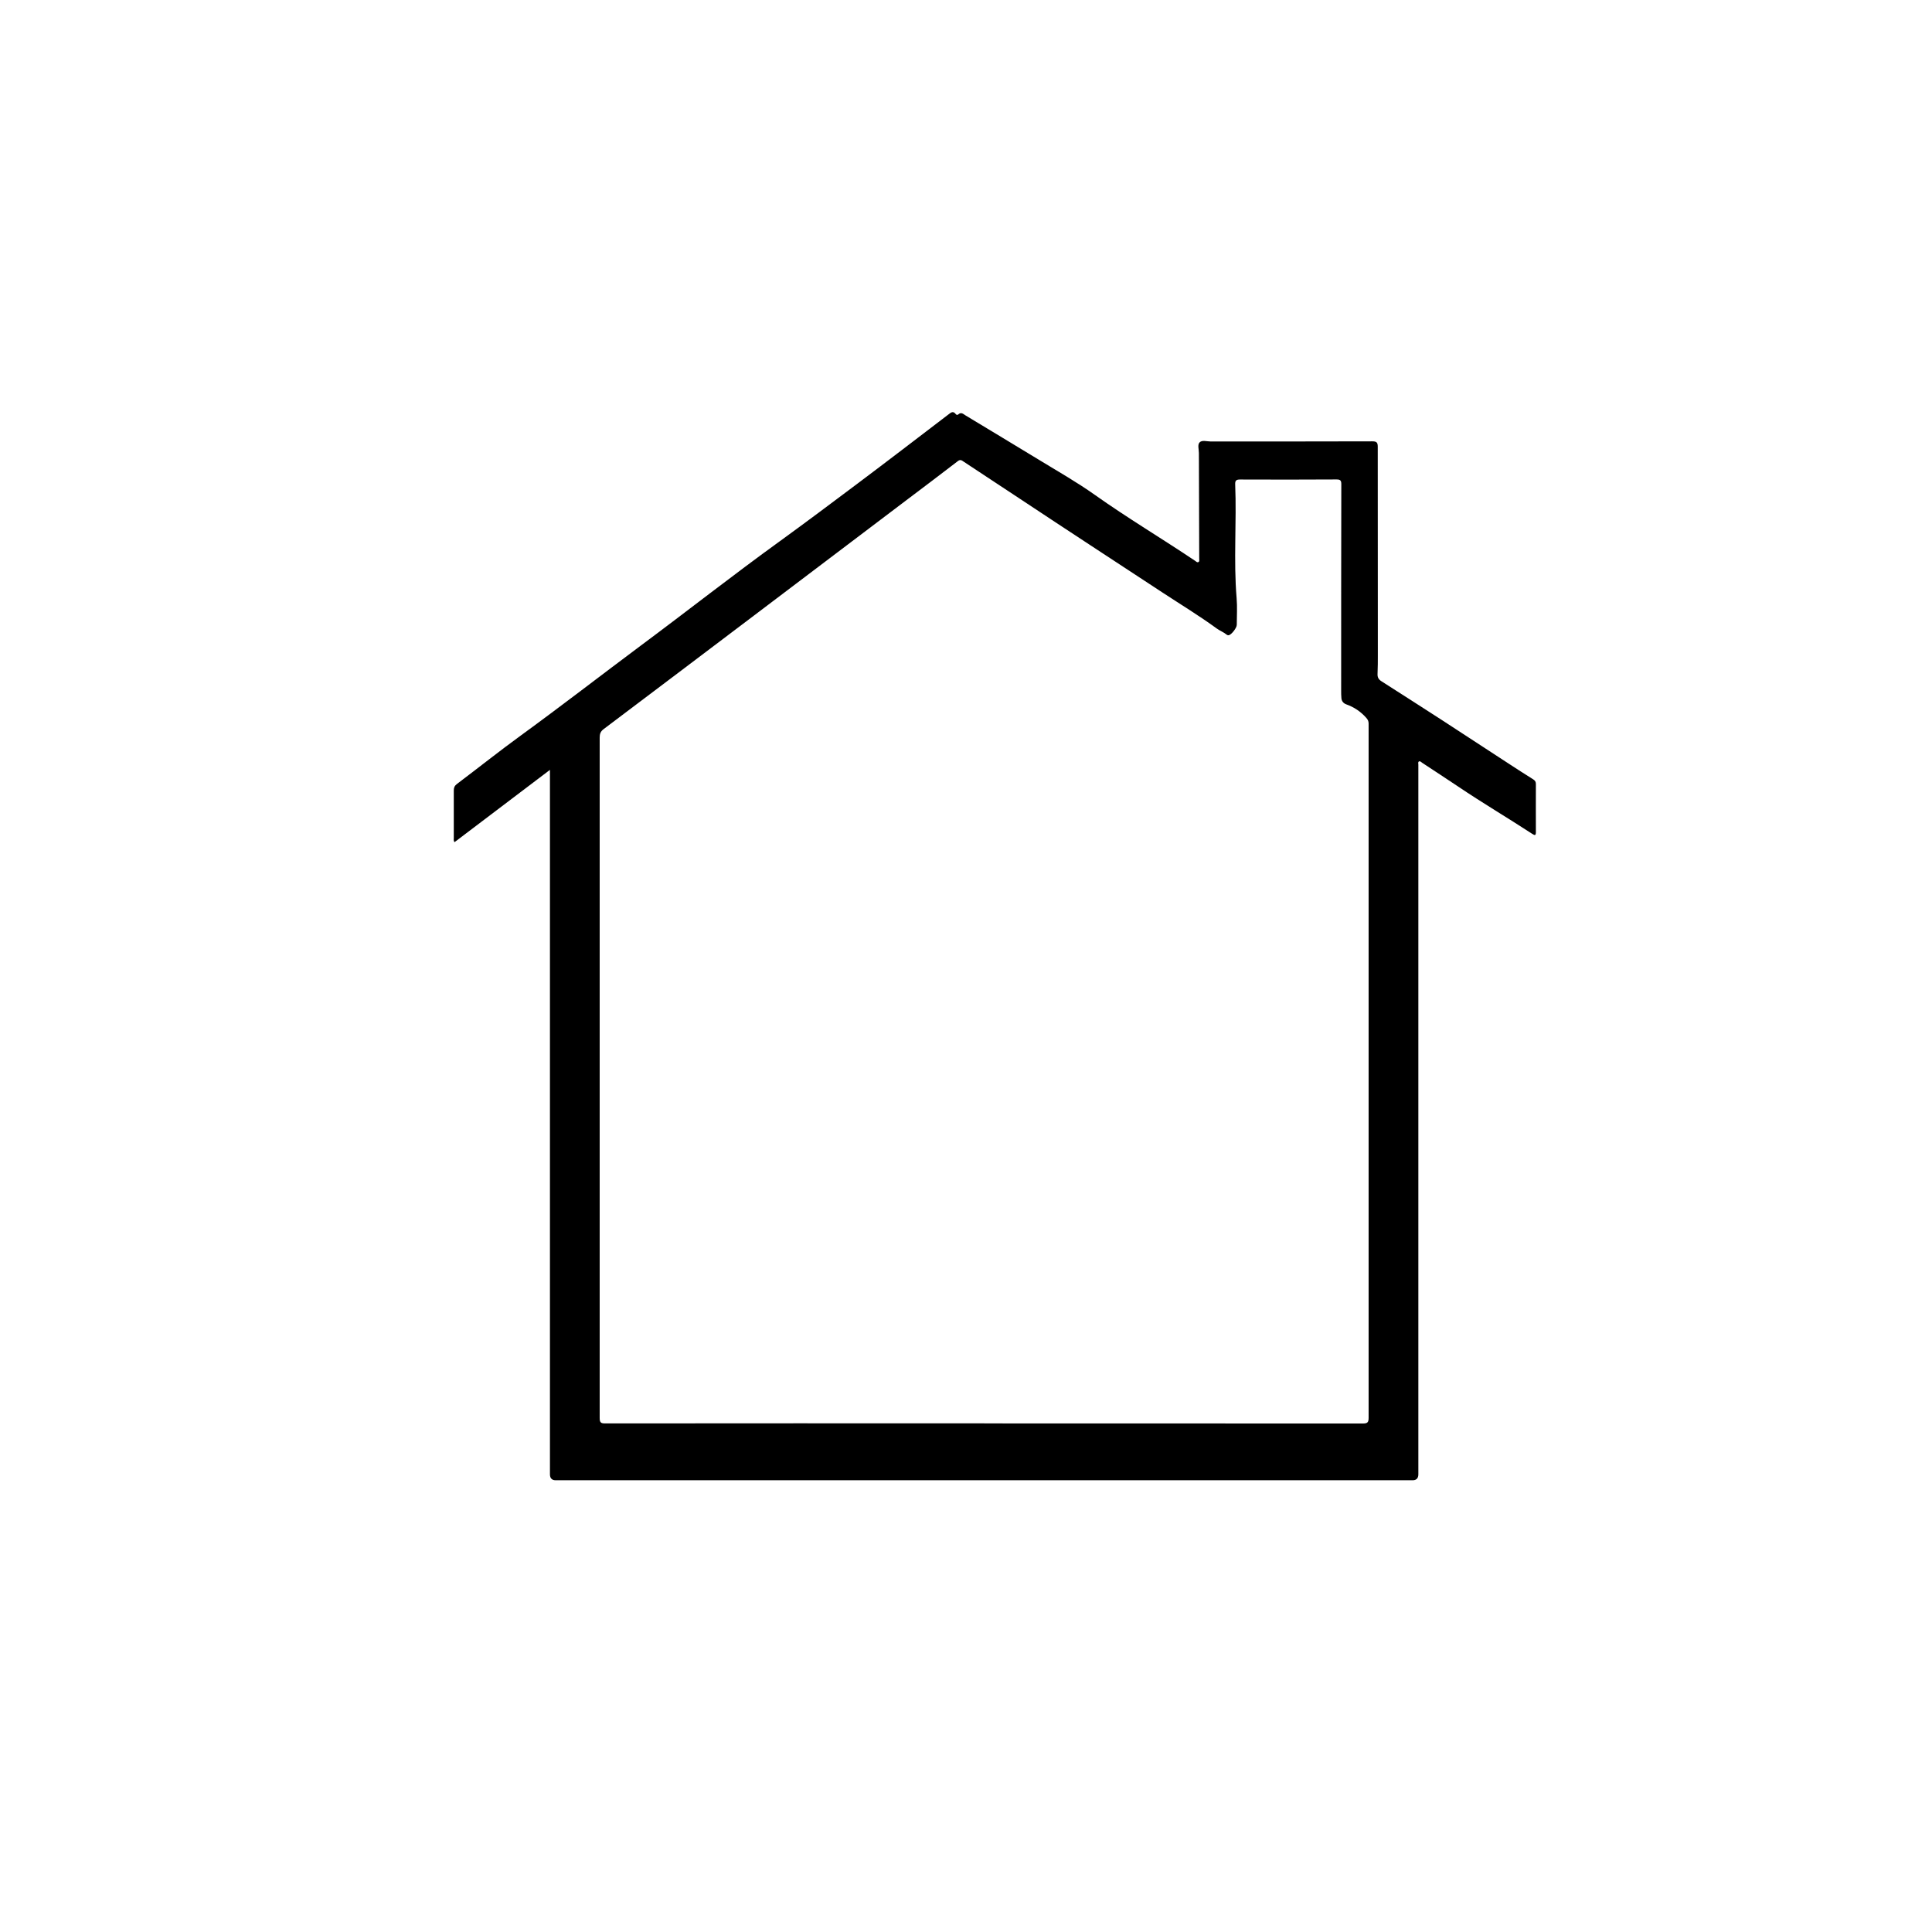 <svg xmlns="http://www.w3.org/2000/svg" fill="none" viewBox="0 0 66 66" height="66" width="66">
<path fill="black" d="M18.784 26.302C17.678 27.14 16.606 27.955 15.528 28.769C15.487 28.72 15.502 28.671 15.502 28.63C15.502 28.089 15.502 27.547 15.502 27.006C15.502 26.913 15.526 26.846 15.603 26.787C16.338 26.233 17.059 25.658 17.805 25.116C19.176 24.119 20.517 23.079 21.875 22.066C23.471 20.88 25.036 19.648 26.648 18.483C27.537 17.838 28.414 17.181 29.293 16.521C30.334 15.74 31.366 14.948 32.399 14.159C32.482 14.095 32.559 14.023 32.652 14.149C32.673 14.177 32.714 14.18 32.734 14.159C32.835 14.064 32.907 14.144 32.987 14.193C33.828 14.701 34.668 15.206 35.506 15.716C36.14 16.103 36.79 16.472 37.396 16.902C38.512 17.694 39.685 18.392 40.819 19.153C40.856 19.176 40.894 19.225 40.938 19.202C40.984 19.179 40.967 19.119 40.967 19.076C40.964 17.877 40.959 16.675 40.956 15.477C40.956 15.35 40.902 15.19 40.982 15.111C41.067 15.025 41.232 15.082 41.361 15.082C43.199 15.082 45.04 15.082 46.878 15.077C47.023 15.077 47.066 15.111 47.066 15.26C47.066 17.629 47.066 19.999 47.069 22.368C47.069 22.584 47.069 22.804 47.059 23.02C47.053 23.136 47.092 23.208 47.188 23.27C47.873 23.709 48.562 24.147 49.245 24.59C50.005 25.083 50.761 25.58 51.521 26.075C51.805 26.261 52.089 26.444 52.377 26.624C52.442 26.666 52.468 26.709 52.468 26.782C52.468 27.328 52.465 27.875 52.468 28.421C52.468 28.543 52.439 28.548 52.344 28.486C51.506 27.939 50.642 27.429 49.812 26.869C49.405 26.596 48.992 26.328 48.582 26.057C48.549 26.037 48.518 25.993 48.477 26.011C48.433 26.031 48.453 26.083 48.453 26.122C48.453 26.41 48.453 26.699 48.453 26.988C48.453 34.779 48.453 42.573 48.453 50.364C48.453 50.5 48.387 50.567 48.255 50.567C38.499 50.567 28.741 50.567 18.985 50.567C18.853 50.567 18.787 50.5 18.787 50.366C18.787 42.446 18.787 34.529 18.787 26.609C18.787 26.519 18.787 26.428 18.787 26.3L18.784 26.302ZM33.624 48.626C37.935 48.626 42.248 48.626 46.558 48.629C46.718 48.629 46.754 48.587 46.754 48.433C46.752 40.528 46.752 32.624 46.754 24.719C46.754 24.637 46.726 24.58 46.672 24.521C46.484 24.309 46.259 24.157 45.991 24.062C45.893 24.026 45.831 23.953 45.824 23.845C45.816 23.76 45.816 23.672 45.816 23.587C45.816 21.239 45.816 18.887 45.821 16.539C45.821 16.412 45.785 16.379 45.659 16.379C44.56 16.384 43.459 16.387 42.361 16.381C42.235 16.381 42.191 16.415 42.196 16.544C42.248 17.841 42.137 19.14 42.245 20.437C42.271 20.738 42.25 21.045 42.25 21.347C42.25 21.448 42.07 21.682 41.977 21.7C41.956 21.705 41.926 21.698 41.907 21.682C41.802 21.595 41.67 21.548 41.562 21.468C40.964 21.032 40.332 20.648 39.716 20.244C38.079 19.169 36.439 18.099 34.807 17.016C34.178 16.598 33.549 16.186 32.92 15.771C32.858 15.729 32.809 15.685 32.722 15.752C32.136 16.204 31.546 16.647 30.956 17.093C29.223 18.403 27.493 19.715 25.761 21.025C24.049 22.319 22.337 23.616 20.622 24.907C20.514 24.987 20.486 25.072 20.486 25.199C20.486 32.946 20.488 40.693 20.486 48.441C20.486 48.6 20.53 48.626 20.677 48.626C24.992 48.621 29.311 48.623 33.627 48.623L33.624 48.626Z"></path>
</svg>
